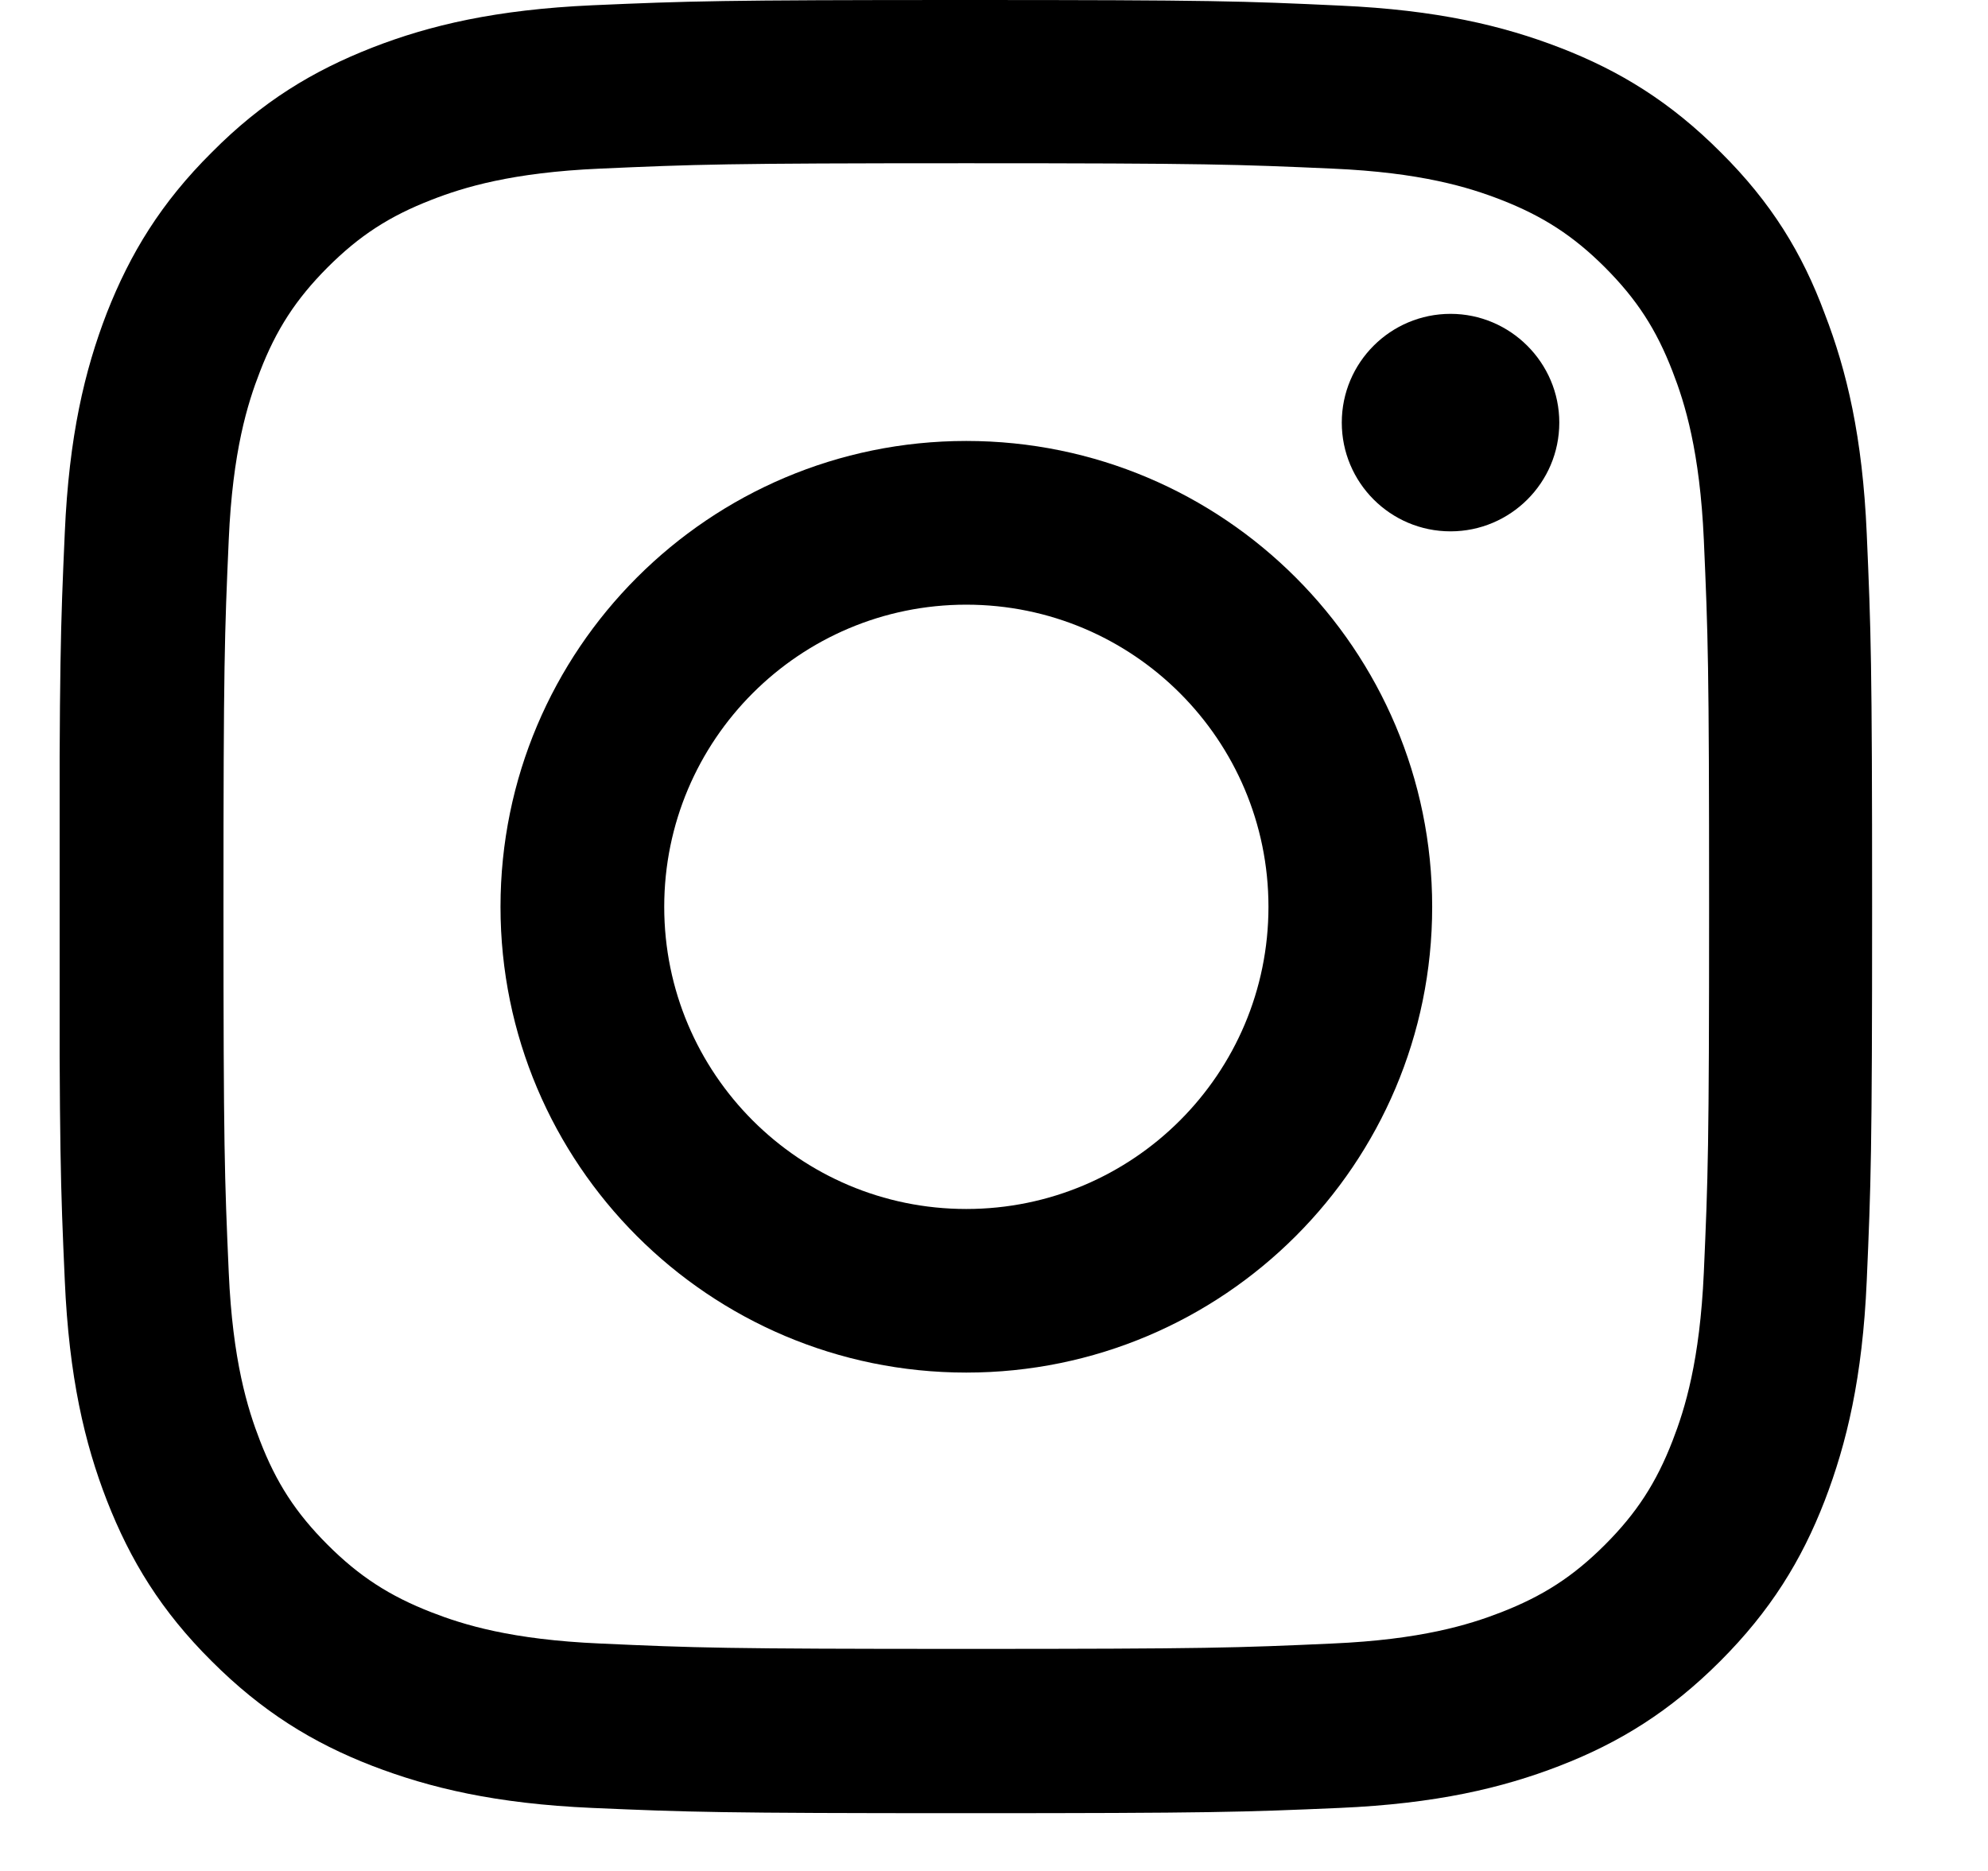 <svg width="17" height="16" viewBox="0 0 17 16" fill="none" xmlns="http://www.w3.org/2000/svg">
<g clip-path="url(#clip0_18_543)">
<path d="M8.263 1.396C10.335 1.396 10.58 1.406 11.395 1.442C12.152 1.475 12.561 1.602 12.834 1.708C13.194 1.848 13.455 2.017 13.725 2.287C13.997 2.56 14.164 2.817 14.303 3.178C14.409 3.45 14.536 3.862 14.57 4.616C14.606 5.434 14.615 5.68 14.615 7.749C14.615 9.821 14.606 10.066 14.57 10.881C14.536 11.638 14.409 12.047 14.303 12.32C14.164 12.68 13.994 12.941 13.725 13.21C13.452 13.483 13.194 13.649 12.834 13.789C12.561 13.895 12.149 14.022 11.395 14.055C10.577 14.092 10.332 14.101 8.263 14.101C6.191 14.101 5.946 14.092 5.131 14.055C4.373 14.022 3.964 13.895 3.692 13.789C3.331 13.649 3.071 13.48 2.801 13.21C2.529 12.938 2.362 12.68 2.223 12.32C2.117 12.047 1.989 11.635 1.956 10.881C1.92 10.063 1.911 9.818 1.911 7.749C1.911 5.677 1.92 5.431 1.956 4.616C1.989 3.859 2.117 3.45 2.223 3.178C2.362 2.817 2.532 2.557 2.801 2.287C3.074 2.014 3.331 1.848 3.692 1.708C3.964 1.602 4.376 1.475 5.131 1.442C5.946 1.406 6.191 1.396 8.263 1.396ZM8.263 0C6.158 0 5.894 0.009 5.067 0.045C4.243 0.082 3.677 0.215 3.186 0.406C2.674 0.606 2.241 0.869 1.811 1.303C1.378 1.733 1.114 2.166 0.914 2.675C0.723 3.169 0.59 3.732 0.554 4.556C0.517 5.386 0.508 5.649 0.508 7.755C0.508 9.86 0.517 10.123 0.554 10.95C0.59 11.774 0.723 12.341 0.914 12.832C1.114 13.344 1.378 13.777 1.811 14.207C2.241 14.637 2.674 14.904 3.183 15.101C3.677 15.291 4.24 15.425 5.064 15.461C5.891 15.497 6.155 15.506 8.26 15.506C10.365 15.506 10.629 15.497 11.456 15.461C12.28 15.425 12.846 15.291 13.337 15.101C13.846 14.904 14.279 14.637 14.709 14.207C15.139 13.777 15.406 13.344 15.603 12.835C15.793 12.341 15.927 11.777 15.963 10.954C15.999 10.127 16.009 9.863 16.009 7.758C16.009 5.652 15.999 5.389 15.963 4.562C15.927 3.738 15.793 3.172 15.603 2.681C15.412 2.166 15.148 1.733 14.715 1.303C14.285 0.872 13.852 0.606 13.343 0.409C12.849 0.218 12.286 0.085 11.462 0.048C10.632 0.009 10.368 0 8.263 0Z" fill="black"/>
<path d="M8.263 3.771C6.064 3.771 4.28 5.556 4.28 7.755C4.28 9.954 6.064 11.738 8.263 11.738C10.463 11.738 12.247 9.954 12.247 7.755C12.247 5.556 10.463 3.771 8.263 3.771ZM8.263 10.339C6.837 10.339 5.68 9.182 5.68 7.755C5.68 6.328 6.837 5.171 8.263 5.171C9.69 5.171 10.847 6.328 10.847 7.755C10.847 9.182 9.69 10.339 8.263 10.339Z" fill="black"/>
<path d="M13.334 3.614C13.334 4.129 12.915 4.544 12.404 4.544C11.889 4.544 11.474 4.126 11.474 3.614C11.474 3.099 11.892 2.684 12.404 2.684C12.915 2.684 13.334 3.102 13.334 3.614Z" fill="black"/>
</g>
<defs>
<clipPath id="clip0_18_543">
<rect width="15.509" height="15.509" fill="white" transform="translate(0.51)"/>
</clipPath>
</defs>
</svg>
